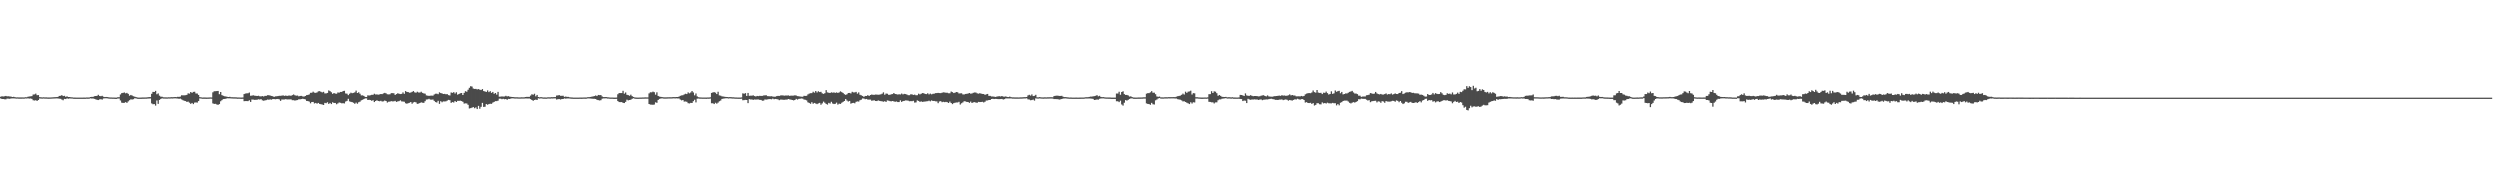 <svg xmlns="http://www.w3.org/2000/svg" width="1920" height="150"><path d="M0 74.287h1v1.270H0zM1 73.935h1v2.093H1zM2 74.079h1v1.932H2zM3 73.911h1v2.307H3zM4 73.661h1v2.602H4zM5 73.996h1v1.741H5zM6 73.935h1v1.817H6zM7 74.095h1v1.763H7zM8 74.168h1v1.442H8zM9 74.520h1v1.049H9zM10 74.345h1v1.228H10zM11 74.606h1v1.000H11zM12 74.781h1v1.000H12zM13 74.735h1v1.000H13zM14 74.815h1v1.000H14zM15 74.824h1v1.000H15zM16 74.817h1v1.000H16zM17 74.797h1v1.000H17zM18 74.829h1v1.000H18zM19 74.641h1v1.000H19zM20 74.688h1v1.000H20zM21 74.304h1v1.218H21zM22 74.068h1v1.677H22zM23 73.996h1v1.649H23zM24 73.818h1v2.095H24zM25 72.594h1v4.418H25zM26 72.498h1v4.719H26zM27 71.908h1v5.055H27zM28 73.117h1v4.378H28zM29 73.015h1v3.773H29zM30 74.598h1v1.000H30zM31 74.712h1v1.000H31zM32 74.793h1v1.000H32zM33 74.679h1v1.000H33zM34 74.793h1v1.000H34zM35 74.765h1v1.000H35zM36 74.839h1v1.000H36zM37 74.856h1v1.000H37zM38 74.843h1v1.000H38zM39 74.781h1v1.000H39zM40 74.728h1v1.000H40zM41 74.652h1v1.000H41zM42 74.600h1v1.000H42zM43 74.562h1v1.000H43zM44 74.452h1v1.173H44zM45 73.653h1v2.128H45zM46 73.586h1v2.281H46zM47 73.058h1v3.401H47zM48 73.781h1v3.223H48zM49 73.559h1v2.354H49zM50 74.367h1v1.696H50zM51 73.988h1v1.591H51zM52 74.495h1v1.307H52zM53 74.506h1v1.098H53zM54 74.700h1v1.000H54zM55 74.747h1v1.000H55zM56 74.887h1v1.000H56zM57 74.915h1v1.000H57zM58 74.952h1v1.000H58zM59 74.954h1v1.000H59zM60 74.953h1v1.000H60zM61 74.939h1v1.000H61zM62 74.933h1v1.000H62zM63 74.936h1v1.000H63zM64 74.925h1v1.000H64zM65 74.944h1v1.000H65zM66 74.836h1v1.000H66zM67 74.869h1v1.000H67zM68 74.832h1v1.000H68zM69 74.491h1v1.022H69zM70 74.398h1v1.286H70zM71 74.398h1v1.200H71zM72 73.865h1v2.079H72zM73 73.721h1v2.582H73zM74 73.627h1v3.014H74zM75 72.784h1v4.070H75zM76 73.659h1v2.700H76zM77 73.894h1v2.277H77zM78 73.584h1v2.905H78zM79 74.275h1v1.368H79zM80 74.525h1v1.000H80zM81 74.462h1v1.000H81zM82 74.528h1v1.024H82zM83 74.707h1v1.000H83zM84 74.832h1v1.000H84zM85 74.830h1v1.000H85zM86 74.882h1v1.000H86zM87 74.882h1v1.000H87zM88 74.960h1v1.000H88zM89 74.981h1v1.000H89zM90 74.657h1v1.000H90zM91 74.665h1v1.000H91zM92 72.535h1v4.627H92zM93 71.550h1v7.291H93zM94 71.331h1v7.724H94zM95 71.028h1v7.899H95zM96 71.678h1v6.775H96zM97 71.315h1v7.698H97zM98 72.098h1v5.752H98zM99 73.506h1v3.422H99zM100 72.922h1v3.378H100zM101 73.363h1v3.105H101zM102 73.947h1v2.245H102zM103 74.254h1v1.218H103zM104 74.572h1v1.000H104zM105 74.877h1v1.000H105zM106 74.950h1v1.000H106zM107 74.944h1v1.000H107zM108 74.921h1v1.000H108zM109 74.874h1v1.000H109zM110 74.868h1v1.000H110zM111 74.842h1v1.000H111zM112 74.809h1v1.000H112zM113 74.708h1v1.000H113zM114 74.564h1v1.103H114zM115 74.541h1v1.102H115zM116 72.042h1v7.345H116zM117 70.559h1v9.502H117zM118 70.647h1v9.275H118zM119 69.775h1v11.323H119zM120 72.421h1v4.761H120zM121 71.722h1v8.036H121zM122 73.470h1v3.301H122zM123 74.239h1v1.738H123zM124 74.302h1v1.234H124zM125 74.712h1v1.000H125zM126 74.742h1v1.000H126zM127 74.774h1v1.000H127zM128 74.798h1v1.000H128zM129 74.690h1v1.000H129zM130 74.738h1v1.000H130zM131 74.616h1v1.000H131zM132 74.666h1v1.000H132zM133 74.595h1v1.000H133zM134 74.521h1v1.000H134zM135 74.597h1v1.000H135zM136 74.367h1v1.312H136zM137 74.389h1v1.511H137zM138 74.209h1v1.539H138zM139 73.149h1v3.207H139zM140 73.240h1v3.709H140zM141 73.200h1v4.238H141zM142 73.131h1v4.472H142zM143 72.856h1v5.430H143zM144 71.665h1v6.369H144zM145 71.927h1v6.908H145zM146 70.649h1v9.135H146zM147 71.300h1v7.776H147zM148 70.530h1v9.463H148zM149 70.474h1v8.310H149zM150 71.799h1v6.835H150zM151 71.822h1v6.976H151zM152 72.887h1v4.738H152zM153 74.592h1v1.000H153zM154 74.747h1v1.000H154zM155 74.879h1v1.000H155zM156 74.855h1v1.000H156zM157 74.861h1v1.000H157zM158 74.917h1v1.000H158zM159 74.890h1v1.000H159zM160 74.868h1v1.000H160zM161 74.793h1v1.000H161zM162 74.840h1v1.000H162zM163 70.916h1v8.506H163zM164 70.068h1v9.756H164zM165 70.039h1v9.677H165zM166 69.937h1v10.278H166zM167 69.835h1v10.690H167zM168 72.367h1v7.543H168zM169 70.651h1v7.108H169zM170 73.050h1v3.852H170zM171 73.594h1v2.495H171zM172 73.923h1v2.076H172zM173 74.107h1v1.701H173zM174 74.340h1v1.145H174zM175 74.509h1v1.000H175zM176 74.320h1v1.180H176zM177 74.626h1v1.000H177zM178 74.669h1v1.000H178zM179 74.716h1v1.000H179zM180 74.706h1v1.000H180zM181 74.770h1v1.000H181zM182 74.865h1v1.000H182zM183 74.842h1v1.000H183zM184 74.900h1v1.000H184zM185 74.920h1v1.000H185zM186 74.868h1v1.000H186zM187 72.228h1v5.491H187zM188 71.813h1v5.818H188zM189 71.660h1v5.984H189zM190 71.648h1v6.006H190zM191 71.092h1v5.927H191zM192 73.515h1v4.754H192zM193 73.430h1v2.994H193zM194 73.165h1v3.337H194zM195 73.449h1v3.269H195zM196 73.587h1v3.051H196zM197 73.725h1v2.883H197zM198 73.542h1v2.673H198zM199 73.957h1v2.466H199zM200 74.059h1v2.083H200zM201 73.769h1v3.309H201zM202 74.083h1v3.265H202zM203 73.610h1v3.499H203zM204 73.637h1v3.286H204zM205 73.126h1v3.307H205zM206 73.093h1v3.483H206zM207 73.372h1v2.950H207zM208 73.693h1v2.852H208zM209 73.866h1v2.193H209zM210 74.459h1v1.638H210zM211 73.987h1v2.230H211zM212 73.918h1v2.160H212zM213 73.762h1v2.203H213zM214 73.584h1v2.749H214zM215 73.600h1v3.854H215zM216 73.411h1v2.989H216zM217 73.246h1v3.188H217zM218 73.636h1v2.758H218zM219 73.391h1v2.758H219zM220 73.700h1v2.712H220zM221 73.399h1v2.941H221zM222 73.374h1v2.943H222zM223 73.574h1v2.705H223zM224 73.062h1v3.871H224zM225 72.564h1v4.382H225zM226 73.181h1v4.079H226zM227 73.493h1v3.519H227zM228 73.388h1v3.439H228zM229 73.983h1v2.264H229zM230 73.662h1v2.642H230zM231 73.622h1v2.448H231zM232 74.037h1v1.778H232zM233 74.185h1v1.873H233zM234 73.752h1v2.594H234zM235 73.084h1v4.411H235zM236 72.903h1v4.719H236zM237 72.503h1v5.511H237zM238 71.247h1v8.135H238zM239 71.236h1v7.092H239zM240 70.422h1v7.844H240zM241 71.163h1v8.276H241zM242 71.323h1v7.714H242zM243 70.966h1v8.673H243zM244 70.137h1v8.902H244zM245 70.003h1v9.829H245zM246 70.504h1v9.537H246zM247 70.947h1v9.332H247zM248 70.515h1v10.146H248zM249 71.731h1v7.249H249zM250 71.711h1v7.539H250zM251 71.385h1v7.163H251zM252 69.408h1v10.405H252zM253 69.974h1v9.056H253zM254 70.874h1v9.052H254zM255 72.069h1v6.485H255zM256 71.409h1v7.686H256zM257 71.898h1v7.151H257zM258 71.994h1v8.073H258zM259 71.031h1v8.368H259zM260 71.160h1v7.515H260zM261 70.605h1v8.357H261zM262 70.591h1v8.785H262zM263 69.950h1v9.306H263zM264 69.744h1v9.715H264zM265 71.804h1v6.194H265zM266 71.961h1v5.510H266zM267 73.075h1v2.794H267zM268 72.002h1v5.884H268zM269 71.181h1v7.035H269zM270 71.561h1v6.860H270zM271 71.319h1v7.642H271zM272 70.921h1v8.795H272zM273 69.604h1v9.195H273zM274 71.429h1v8.257H274zM275 70.840h1v7.690H275zM276 71.978h1v6.099H276zM277 73.243h1v3.829H277zM278 73.216h1v3.426H278zM279 73.671h1v2.417H279zM280 74.462h1v1.095H280zM281 74.492h1v1.055H281zM282 73.240h1v3.570H282zM283 73.389h1v3.251H283zM284 73.140h1v3.710H284zM285 72.784h1v4.616H285zM286 72.818h1v4.137H286zM287 72.012h1v6.369H287zM288 72.530h1v5.030H288zM289 72.496h1v4.501H289zM290 72.680h1v4.907H290zM291 72.473h1v5.312H291zM292 72.181h1v5.238H292zM293 72.311h1v5.660H293zM294 71.707h1v6.093H294zM295 71.323h1v5.907H295zM296 71.666h1v5.921H296zM297 72.409h1v6.350H297zM298 72.495h1v5.619H298zM299 72.405h1v5.648H299zM300 71.540h1v6.144H300zM301 71.522h1v6.331H301zM302 71.622h1v6.212H302zM303 72.923h1v4.550H303zM304 72.258h1v6.002H304zM305 71.646h1v6.205H305zM306 71.967h1v5.723H306zM307 72.230h1v4.843H307zM308 72.107h1v5.745H308zM309 70.966h1v7.032H309zM310 72.016h1v6.127H310zM311 69.915h1v9.399H311zM312 70.590h1v9.085H312zM313 70.690h1v8.591H313zM314 71.238h1v7.724H314zM315 71.074h1v7.277H315zM316 70.533h1v9.122H316zM317 69.921h1v8.756H317zM318 70.902h1v7.395H318zM319 71.221h1v7.421H319zM320 70.471h1v9.310H320zM321 71.013h1v8.536H321zM322 71.046h1v8.040H322zM323 70.447h1v8.138H323zM324 71.299h1v7.577H324zM325 71.708h1v7.310H325zM326 71.948h1v5.766H326zM327 73.245h1v3.198H327zM328 73.490h1v2.866H328zM329 73.648h1v2.218H329zM330 73.477h1v3.018H330zM331 73.447h1v3.103H331zM332 73.460h1v2.972H332zM333 72.571h1v4.890H333zM334 71.994h1v6.382H334zM335 71.914h1v6.843H335zM336 72.326h1v5.097H336zM337 70.894h1v8.875H337zM338 71.491h1v6.222H338zM339 71.751h1v6.807H339zM340 72.185h1v5.694H340zM341 72.104h1v5.808H341zM342 72.421h1v5.405H342zM343 72.286h1v4.968H343zM344 73.077h1v3.640H344zM345 73.326h1v3.634H345zM346 70.998h1v8.013H346zM347 71.343h1v7.020H347zM348 70.768h1v7.966H348zM349 71.843h1v5.750H349zM350 70.853h1v7.494H350zM351 72.726h1v4.676H351zM352 72.173h1v5.284H352zM353 71.614h1v5.682H353zM354 71.442h1v6.202H354zM355 72.948h1v5.251H355zM356 71.333h1v8.242H356zM357 70.032h1v9.350H357zM358 70.447h1v9.017H358zM359 68.930h1v11.536H359zM360 67.421h1v15.880H360zM361 66.209h1v16.815H361zM362 66.455h1v16.228H362zM363 68.010h1v14.237H363zM364 68.288h1v14.843H364zM365 68.246h1v14.247H365zM366 68.673h1v15.074H366zM367 68.425h1v12.885H367zM368 68.883h1v14.627H368zM369 69.182h1v12.859H369zM370 68.410h1v10.572H370zM371 69.925h1v12.189H371zM372 70.230h1v11.721H372zM373 70.580h1v9.324H373zM374 69.404h1v11.031H374zM375 70.734h1v9.188H375zM376 69.972h1v9.687H376zM377 71.326h1v8.435H377zM378 70.620h1v8.169H378zM379 72.024h1v6.268H379zM380 71.426h1v6.237H380zM381 72.663h1v5.015H381zM382 70.562h1v6.755H382zM383 74.226h1v1.550H383zM384 74.183h1v1.597H384zM385 74.052h1v2.157H385zM386 74.123h1v1.760H386zM387 74.100h1v2.125H387zM388 73.593h1v2.458H388zM389 74.040h1v2.612H389zM390 73.812h1v2.121H390zM391 74.241h1v1.807H391zM392 74.397h1v1.245H392zM393 74.493h1v1.037H393zM394 74.549h1v1.000H394zM395 74.725h1v1.000H395zM396 74.698h1v1.000H396zM397 74.710h1v1.000H397zM398 74.801h1v1.000H398zM399 74.796h1v1.000H399zM400 74.702h1v1.000H400zM401 74.728h1v1.000H401zM402 74.743h1v1.000H402zM403 74.513h1v1.095H403zM404 74.407h1v1.224H404zM405 74.400h1v1.274H405zM406 74.370h1v1.229H406zM407 73.415h1v2.726H407zM408 72.400h1v4.382H408zM409 72.737h1v4.688H409zM410 71.984h1v4.801H410zM411 73.959h1v2.554H411zM412 72.892h1v3.904H412zM413 74.511h1v1.019H413zM414 74.731h1v1.000H414zM415 74.522h1v1.000H415zM416 74.747h1v1.000H416zM417 74.834h1v1.000H417zM418 74.822h1v1.000H418zM419 74.885h1v1.000H419zM420 74.751h1v1.000H420zM421 74.699h1v1.000H421zM422 74.762h1v1.000H422zM423 74.608h1v1.000H423zM424 74.652h1v1.000H424zM425 74.571h1v1.000H425zM426 74.559h1v1.000H426zM427 73.351h1v3.067H427zM428 73.265h1v2.917H428zM429 73.017h1v3.073H429zM430 73.563h1v2.862H430zM431 73.571h1v2.504H431zM432 73.541h1v2.477H432zM433 74.396h1v1.167H433zM434 74.154h1v1.609H434zM435 74.411h1v1.208H435zM436 74.417h1v1.185H436zM437 74.677h1v1.000H437zM438 74.822h1v1.000H438zM439 74.875h1v1.000H439zM440 74.946h1v1.000H440zM441 74.944h1v1.000H441zM442 74.949h1v1.000H442zM443 74.939h1v1.000H443zM444 74.942h1v1.000H444zM445 74.896h1v1.000H445zM446 74.919h1v1.000H446zM447 74.900h1v1.000H447zM448 74.848h1v1.000H448zM449 74.874h1v1.000H449zM450 74.843h1v1.000H450zM451 74.595h1v1.000H451zM452 74.610h1v1.000H452zM453 74.432h1v1.216H453zM454 74.238h1v1.514H454zM455 74.053h1v1.820H455zM456 73.797h1v2.067H456zM457 73.326h1v2.705H457zM458 73.790h1v2.932H458zM459 72.930h1v3.986H459zM460 73.046h1v4.098H460zM461 73.034h1v3.912H461zM462 74.087h1v1.684H462zM463 74.529h1v1.029H463zM464 74.572h1v1.000H464zM465 74.488h1v1.000H465zM466 74.721h1v1.000H466zM467 74.733h1v1.000H467zM468 74.879h1v1.000H468zM469 74.900h1v1.000H469zM470 74.895h1v1.000H470zM471 74.964h1v1.000H471zM472 74.958h1v1.000H472zM473 74.928h1v1.000H473zM474 72.413h1v5.189H474zM475 71.493h1v6.916H475zM476 71.471h1v6.943H476zM477 71.455h1v6.923H477zM478 69.754h1v9.253H478zM479 71.938h1v7.208H479zM480 71.019h1v7.216H480zM481 72.813h1v3.738H481zM482 73.085h1v4.016H482zM483 73.593h1v3.196H483zM484 72.714h1v3.870H484zM485 73.848h1v2.030H485zM486 74.462h1v1.000H486zM487 74.785h1v1.000H487zM488 74.905h1v1.000H488zM489 74.943h1v1.000H489zM490 74.941h1v1.000H490zM491 74.885h1v1.000H491zM492 74.883h1v1.000H492zM493 74.850h1v1.000H493zM494 74.841h1v1.000H494zM495 74.773h1v1.000H495zM496 74.793h1v1.000H496zM497 74.800h1v1.000H497zM498 71.710h1v8.140H498zM499 70.838h1v9.498H499zM500 70.889h1v9.497H500zM501 70.346h1v10.139H501zM502 70.816h1v9.460H502zM503 72.686h1v5.930H503zM504 70.895h1v8.039H504zM505 73.657h1v3.102H505zM506 74.197h1v1.722H506zM507 74.383h1v1.267H507zM508 74.542h1v1.000H508zM509 74.712h1v1.000H509zM510 74.775h1v1.000H510zM511 74.771h1v1.000H511zM512 74.722h1v1.000H512zM513 74.695h1v1.000H513zM514 74.656h1v1.000H514zM515 74.694h1v1.000H515zM516 74.599h1v1.000H516zM517 74.542h1v1.000H517zM518 74.598h1v1.000H518zM519 74.484h1v1.023H519zM520 74.485h1v1.152H520zM521 74.184h1v1.428H521zM522 73.558h1v2.930H522zM523 73.277h1v3.823H523zM524 73.128h1v3.674H524zM525 72.487h1v5.528H525zM526 71.972h1v5.973H526zM527 72.231h1v5.968H527zM528 70.942h1v8.304H528zM529 71.694h1v7.749H529zM530 71.000h1v8.013H530zM531 69.913h1v9.197H531zM532 70.999h1v6.741H532zM533 73.226h1v3.346H533zM534 71.782h1v6.862H534zM535 74.022h1v1.752H535zM536 74.663h1v1.000H536zM537 74.807h1v1.000H537zM538 74.832h1v1.000H538zM539 74.889h1v1.000H539zM540 74.896h1v1.000H540zM541 74.897h1v1.000H541zM542 74.917h1v1.000H542zM543 74.829h1v1.000H543zM544 74.867h1v1.000H544zM545 74.715h1v1.000H545zM546 71.359h1v7.945H546zM547 70.947h1v8.381H547zM548 70.768h1v9.172H548zM549 71.157h1v7.727H549zM550 72.226h1v7.392H550zM551 70.443h1v8.364H551zM552 73.278h1v4.505H552zM553 73.483h1v3.743H553zM554 73.965h1v2.006H554zM555 74.130h1v1.621H555zM556 74.278h1v1.362H556zM557 74.468h1v1.000H557zM558 74.487h1v1.000H558zM559 74.652h1v1.000H559zM560 74.538h1v1.000H560zM561 74.613h1v1.000H561zM562 74.703h1v1.000H562zM563 74.710h1v1.000H563zM564 74.832h1v1.000H564zM565 74.854h1v1.000H565zM566 74.903h1v1.000H566zM567 74.905h1v1.000H567zM568 74.911h1v1.000H568zM569 74.807h1v1.000H569zM570 71.690h1v5.291H570zM571 71.981h1v4.940H571zM572 71.507h1v5.194H572zM573 73.681h1v3.107H573zM574 71.361h1v7.834H574zM575 73.562h1v2.580H575zM576 73.470h1v2.941H576zM577 73.476h1v2.931H577zM578 73.232h1v3.470H578zM579 73.787h1v2.586H579zM580 74.068h1v2.427H580zM581 73.666h1v2.740H581zM582 73.812h1v2.597H582zM583 73.581h1v3.127H583zM584 73.699h1v3.067H584zM585 73.620h1v3.748H585zM586 73.322h1v3.950H586zM587 73.190h1v3.216H587zM588 73.144h1v3.332H588zM589 73.840h1v2.477H589zM590 73.863h1v2.263H590zM591 73.964h1v2.119H591zM592 73.858h1v2.405H592zM593 74.138h1v1.596H593zM594 74.277h1v1.941H594zM595 74.255h1v1.747H595zM596 73.821h1v2.304H596zM597 73.624h1v2.735H597zM598 73.662h1v3.271H598zM599 73.341h1v3.162H599zM600 73.209h1v3.263H600zM601 73.309h1v3.330H601zM602 73.480h1v3.166H602zM603 73.339h1v3.131H603zM604 73.355h1v3.148H604zM605 73.251h1v2.797H605zM606 73.614h1v2.719H606zM607 73.440h1v3.098H607zM608 73.495h1v3.303H608zM609 73.434h1v3.684H609zM610 73.188h1v3.621H610zM611 73.396h1v2.533H611zM612 73.854h1v2.659H612zM613 73.944h1v1.969H613zM614 74.136h1v1.713H614zM615 74.263h1v1.371H615zM616 74.297h1v1.489H616zM617 73.600h1v2.822H617zM618 73.687h1v2.943H618zM619 73.579h1v3.506H619zM620 72.480h1v6.110H620zM621 71.861h1v7.201H621zM622 71.601h1v8.104H622zM623 71.536h1v6.935H623zM624 70.448h1v9.207H624zM625 71.179h1v7.867H625zM626 69.889h1v9.609H626zM627 70.998h1v8.975H627zM628 70.115h1v9.310H628zM629 70.708h1v8.278H629zM630 70.479h1v9.963H630zM631 71.698h1v7.721H631zM632 72.105h1v5.915H632zM633 71.601h1v7.312H633zM634 69.243h1v10.600H634zM635 70.968h1v9.390H635zM636 71.244h1v7.772H636zM637 71.446h1v8.045H637zM638 70.919h1v7.247H638zM639 71.178h1v8.311H639zM640 70.955h1v8.978H640zM641 71.311h1v8.409H641zM642 70.962h1v7.840H642zM643 71.386h1v8.966H643zM644 70.970h1v8.626H644zM645 70.152h1v9.648H645zM646 70.753h1v8.127H646zM647 71.372h1v6.867H647zM648 72.359h1v5.204H648zM649 72.853h1v3.245H649zM650 72.393h1v4.823H650zM651 71.430h1v6.546H651zM652 71.377h1v6.133H652zM653 71.764h1v7.842H653zM654 70.528h1v8.619H654zM655 70.954h1v8.064H655zM656 70.970h1v8.398H656zM657 70.578h1v7.608H657zM658 71.950h1v5.950H658zM659 70.977h1v7.059H659zM660 72.798h1v4.169H660zM661 73.240h1v3.310H661zM662 73.675h1v1.933H662zM663 74.403h1v1.250H663zM664 73.666h1v2.508H664zM665 73.728h1v2.248H665zM666 73.058h1v3.433H666zM667 73.710h1v2.799H667zM668 72.954h1v3.553H668zM669 72.581h1v4.758H669zM670 72.796h1v4.378H670zM671 72.798h1v4.268H671zM672 72.603h1v4.956H672zM673 72.663h1v4.943H673zM674 72.781h1v4.340H674zM675 72.662h1v4.805H675zM676 72.456h1v5.218H676zM677 71.956h1v5.843H677zM678 70.921h1v7.210H678zM679 72.750h1v4.982H679zM680 71.849h1v6.448H680zM681 72.010h1v5.112H681zM682 72.827h1v4.508H682zM683 72.783h1v4.864H683zM684 72.409h1v5.440H684zM685 72.224h1v5.326H685zM686 71.408h1v6.468H686zM687 72.178h1v5.982H687zM688 72.325h1v5.589H688zM689 72.590h1v5.820H689zM690 72.373h1v6.026H690zM691 72.540h1v4.512H691zM692 71.849h1v6.421H692zM693 72.491h1v5.143H693zM694 72.080h1v5.395H694zM695 72.252h1v4.846H695zM696 72.575h1v4.573H696zM697 73.127h1v4.183H697zM698 73.092h1v4.658H698zM699 72.388h1v5.262H699zM700 72.498h1v5.212H700zM701 72.929h1v4.492H701zM702 72.673h1v6.150H702zM703 73.144h1v5.497H703zM704 73.096h1v4.024H704zM705 71.936h1v5.572H705zM706 72.496h1v5.731H706zM707 71.984h1v5.868H707zM708 71.480h1v6.779H708zM709 71.607h1v6.484H709zM710 72.143h1v5.809H710zM711 72.315h1v5.526H711zM712 71.622h1v6.123H712zM713 72.474h1v4.814H713zM714 71.904h1v5.909H714zM715 72.454h1v4.663H715zM716 72.045h1v5.539H716zM717 71.929h1v5.602H717zM718 71.523h1v6.289H718zM719 71.496h1v6.388H719zM720 71.299h1v7.977H720zM721 71.462h1v6.488H721zM722 71.512h1v6.168H722zM723 71.223h1v7.243H723zM724 70.917h1v7.278H724zM725 70.997h1v7.466H725zM726 71.241h1v6.971H726zM727 71.217h1v7.289H727zM728 71.633h1v7.450H728zM729 71.640h1v6.373H729zM730 70.278h1v8.821H730zM731 70.756h1v9.219H731zM732 71.454h1v7.746H732zM733 71.174h1v7.728H733zM734 70.672h1v8.016H734zM735 70.882h1v7.802H735zM736 71.806h1v6.362H736zM737 71.691h1v8.583H737zM738 71.640h1v7.645H738zM739 72.515h1v6.145H739zM740 72.564h1v5.158H740zM741 72.136h1v5.736H741zM742 72.033h1v6.262H742zM743 71.834h1v6.511H743zM744 71.406h1v7.605H744zM745 71.943h1v6.093H745zM746 71.771h1v7.327H746zM747 71.260h1v7.313H747zM748 71.017h1v7.417H748zM749 71.046h1v7.744H749zM750 71.668h1v7.297H750zM751 71.944h1v6.302H751zM752 71.597h1v6.796H752zM753 71.869h1v6.481H753zM754 72.124h1v6.061H754zM755 72.187h1v6.520H755zM756 72.852h1v5.290H756zM757 72.373h1v4.848H757zM758 72.136h1v5.033H758zM759 73.602h1v3.210H759zM760 73.627h1v3.159H760zM761 74.073h1v1.970H761zM762 74.093h1v1.806H762zM763 74.260h1v1.837H763zM764 74.447h1v1.479H764zM765 74.172h1v1.805H765zM766 73.972h1v2.176H766zM767 73.878h1v2.252H767zM768 74.096h1v1.964H768zM769 73.718h1v2.253H769zM770 74.173h1v2.287H770zM771 74.218h1v1.923H771zM772 74.049h1v1.543H772zM773 74.433h1v1.201H773zM774 74.524h1v1.116H774zM775 74.204h1v1.404H775zM776 74.580h1v1.000H776zM777 74.755h1v1.000H777zM778 74.760h1v1.000H778zM779 74.811h1v1.000H779zM780 74.818h1v1.000H780zM781 74.823h1v1.000H781zM782 74.838h1v1.000H782zM783 74.768h1v1.000H783zM784 74.769h1v1.000H784zM785 74.725h1v1.000H785zM786 74.615h1v1.000H786zM787 74.611h1v1.000H787zM788 74.483h1v1.000H788zM789 73.280h1v3.003H789zM790 72.809h1v3.624H790zM791 73.417h1v3.606H791zM792 72.491h1v4.337H792zM793 73.776h1v2.737H793zM794 73.590h1v3.685H794zM795 72.792h1v2.751H795zM796 74.736h1v1.000H796zM797 74.749h1v1.000H797zM798 74.549h1v1.000H798zM799 74.745h1v1.000H799zM800 74.797h1v1.000H800zM801 74.819h1v1.000H801zM802 74.719h1v1.000H802zM803 74.787h1v1.000H803zM804 74.717h1v1.000H804zM805 74.708h1v1.000H805zM806 74.648h1v1.000H806zM807 74.673h1v1.000H807zM808 74.705h1v1.000H808zM809 73.784h1v2.322H809zM810 73.561h1v2.500H810zM811 73.455h1v2.692H811zM812 73.459h1v2.716H812zM813 73.665h1v2.824H813zM814 73.689h1v2.618H814zM815 73.570h1v2.470H815zM816 74.288h1v1.399H816zM817 74.547h1v1.062H817zM818 74.529h1v1.032H818zM819 74.709h1v1.000H819zM820 74.803h1v1.000H820zM821 74.883h1v1.000H821zM822 74.875h1v1.000H822zM823 74.936h1v1.000H823zM824 74.948h1v1.000H824zM825 74.947h1v1.000H825zM826 74.930h1v1.000H826zM827 74.947h1v1.000H827zM828 74.946h1v1.000H828zM829 74.926h1v1.000H829zM830 74.898h1v1.000H830zM831 74.889h1v1.000H831zM832 74.880h1v1.000H832zM833 74.685h1v1.000H833zM834 74.670h1v1.000H834zM835 74.650h1v1.000H835zM836 74.429h1v1.168H836zM837 74.171h1v1.504H837zM838 74.181h1v1.591H838zM839 73.998h1v1.955H839zM840 73.832h1v2.976H840zM841 73.564h1v3.061H841zM842 73.072h1v3.329H842zM843 73.962h1v2.566H843zM844 73.571h1v2.327H844zM845 74.443h1v1.176H845zM846 74.575h1v1.000H846zM847 74.549h1v1.000H847zM848 74.744h1v1.000H848zM849 74.851h1v1.000H849zM850 74.828h1v1.000H850zM851 74.860h1v1.000H851zM852 74.864h1v1.000H852zM853 74.961h1v1.000H853zM854 74.978h1v1.000H854zM855 74.975h1v1.000H855zM856 74.973h1v1.000H856zM857 71.817h1v5.940H857zM858 71.816h1v5.942H858zM859 70.459h1v7.982H859zM860 72.768h1v4.561H860zM861 70.658h1v9.553H861zM862 70.110h1v10.985H862zM863 72.297h1v6.619H863zM864 72.895h1v3.970H864zM865 72.898h1v4.375H865zM866 73.301h1v3.351H866zM867 74.125h1v1.859H867zM868 74.001h1v1.559H868zM869 74.572h1v1.000H869zM870 74.877h1v1.000H870zM871 74.909h1v1.000H871zM872 74.942h1v1.000H872zM873 74.883h1v1.000H873zM874 74.860h1v1.000H874zM875 74.873h1v1.000H875zM876 74.848h1v1.000H876zM877 74.807h1v1.000H877zM878 74.713h1v1.000H878zM879 74.724h1v1.000H879zM880 71.932h1v7.471H880zM881 71.541h1v8.262H881zM882 71.536h1v8.412H882zM883 70.897h1v9.568H883zM884 70.005h1v9.019H884zM885 71.221h1v8.844H885zM886 71.156h1v9.109H886zM887 72.358h1v4.689H887zM888 74.100h1v2.315H888zM889 74.328h1v1.276H889zM890 74.161h1v1.150H890zM891 74.736h1v1.000H891zM892 74.753h1v1.000H892zM893 74.795h1v1.000H893zM894 74.693h1v1.000H894zM895 74.657h1v1.000H895zM896 74.695h1v1.000H896zM897 74.586h1v1.000H897zM898 74.619h1v1.000H898zM899 74.587h1v1.000H899zM900 74.592h1v1.000H900zM901 74.564h1v1.000H901zM902 74.592h1v1.056H902zM903 74.230h1v1.448H903zM904 73.872h1v2.316H904zM905 73.688h1v2.703H905zM906 73.441h1v3.152H906zM907 72.801h1v4.294H907zM908 71.865h1v6.025H908zM909 72.604h1v5.156H909zM910 70.417h1v7.905H910zM911 71.347h1v7.569H911zM912 70.415h1v8.923H912zM913 70.215h1v9.691H913zM914 69.622h1v8.929H914zM915 72.606h1v6.902H915zM916 71.517h1v7.003H916zM917 71.686h1v7.014H917zM918 74.651h1v1.000H918zM919 74.670h1v1.000H919zM920 74.787h1v1.000H920zM921 74.852h1v1.000H921zM922 74.915h1v1.000H922zM923 74.910h1v1.000H923zM924 74.885h1v1.000H924zM925 74.843h1v1.000H925zM926 74.889h1v1.000H926zM927 74.768h1v1.000H927zM928 72.358h1v5.844H928zM929 72.293h1v5.977H929zM930 70.054h1v8.514H930zM931 71.446h1v7.131H931zM932 70.132h1v9.349H932zM933 70.408h1v8.252H933zM934 71.567h1v7.011H934zM935 73.593h1v3.422H935zM936 72.964h1v3.388H936zM937 73.618h1v2.714H937zM938 74.361h1v1.474H938zM939 74.431h1v1.243H939zM940 74.492h1v1.099H940zM941 74.391h1v1.000H941zM942 74.741h1v1.000H942zM943 74.650h1v1.000H943zM944 74.664h1v1.000H944zM945 74.809h1v1.000H945zM946 74.673h1v1.000H946zM947 74.868h1v1.000H947zM948 74.866h1v1.000H948zM949 74.896h1v1.000H949zM950 74.899h1v1.000H950zM951 74.825h1v1.000H951zM952 72.840h1v3.127H952zM953 72.941h1v3.142H953zM954 73.272h1v4.360H954zM955 73.747h1v3.450H955zM956 71.735h1v5.623H956zM957 73.241h1v5.902H957zM958 73.585h1v2.313H958zM959 73.563h1v2.847H959zM960 73.135h1v3.495H960zM961 73.566h1v2.801H961zM962 73.896h1v2.546H962zM963 73.711h1v2.562H963zM964 73.705h1v2.738H964zM965 73.845h1v2.564H965zM966 74.020h1v2.720H966zM967 73.940h1v2.554H967zM968 73.527h1v2.800H968zM969 73.255h1v3.675H969zM970 73.138h1v3.466H970zM971 73.709h1v2.776H971zM972 74.041h1v2.321H972zM973 73.291h1v3.117H973zM974 74.012h1v2.117H974zM975 74.189h1v1.718H975zM976 74.232h1v1.575H976zM977 74.238h1v1.883H977zM978 73.893h1v2.384H978zM979 73.835h1v2.873H979zM980 73.708h1v3.003H980zM981 73.591h1v3.229H981zM982 73.418h1v3.058H982zM983 73.620h1v2.879H983zM984 73.103h1v3.221H984zM985 73.430h1v3.484H985zM986 73.318h1v3.265H986zM987 73.596h1v2.759H987zM988 73.451h1v3.177H988zM989 73.168h1v4.139H989zM990 72.477h1v4.326H990zM991 73.290h1v3.789H991zM992 72.966h1v4.252H992zM993 73.305h1v3.444H993zM994 73.380h1v2.851H994zM995 73.977h1v2.490H995zM996 74.002h1v1.850H996zM997 73.912h1v2.320H997zM998 74.043h1v2.517H998zM999 73.661h1v2.468H999zM1000 73.959h1v2.130H1000zM1001 73.669h1v3.148H1001zM1002 72.468h1v6.285H1002zM1003 71.900h1v6.543H1003zM1004 71.578h1v7.519H1004zM1005 71.492h1v7.641H1005zM1006 71.555h1v7.417H1006zM1007 71.027h1v8.773H1007zM1008 69.492h1v9.654H1008zM1009 70.746h1v10.324H1009zM1010 71.184h1v9.375H1010zM1011 69.133h1v10.140H1011zM1012 71.107h1v8.193H1012zM1013 71.353h1v8.727H1013zM1014 71.246h1v8.907H1014zM1015 72.262h1v6.375H1015zM1016 71.181h1v8.215H1016zM1017 71.321h1v7.768H1017zM1018 70.329h1v9.211H1018zM1019 71.505h1v7.360H1019zM1020 72.615h1v6.677H1020zM1021 72.215h1v7.143H1021zM1022 70.164h1v9.266H1022zM1023 72.082h1v6.904H1023zM1024 71.663h1v7.642H1024zM1025 69.467h1v9.782H1025zM1026 70.499h1v10.451H1026zM1027 70.006h1v9.912H1027zM1028 69.752h1v11.129H1028zM1029 71.649h1v7.266H1029zM1030 70.603h1v7.823H1030zM1031 72.477h1v5.079H1031zM1032 72.176h1v5.108H1032zM1033 71.713h1v5.532H1033zM1034 71.767h1v5.484H1034zM1035 71.169h1v6.782H1035zM1036 70.536h1v8.420H1036zM1037 70.259h1v9.178H1037zM1038 69.809h1v9.059H1038zM1039 71.013h1v7.415H1039zM1040 71.851h1v6.930H1040zM1041 71.817h1v6.493H1041zM1042 72.295h1v5.388H1042zM1043 73.458h1v2.730H1043zM1044 73.448h1v2.829H1044zM1045 74.381h1v1.348H1045zM1046 74.153h1v1.704H1046zM1047 74.095h1v1.839H1047zM1048 74.109h1v1.837H1048zM1049 73.180h1v3.411H1049zM1050 73.000h1v4.198H1050zM1051 72.730h1v4.153H1051zM1052 71.483h1v7.030H1052zM1053 71.743h1v6.064H1053zM1054 72.089h1v5.554H1054zM1055 71.879h1v5.593H1055zM1056 70.614h1v6.761H1056zM1057 71.746h1v6.897H1057zM1058 72.229h1v5.576H1058zM1059 72.485h1v5.525H1059zM1060 72.123h1v6.849H1060zM1061 72.576h1v5.086H1061zM1062 72.615h1v5.371H1062zM1063 72.256h1v6.673H1063zM1064 71.753h1v5.881H1064zM1065 72.599h1v5.403H1065zM1066 72.254h1v5.755H1066zM1067 72.364h1v5.723H1067zM1068 71.720h1v6.075H1068zM1069 72.650h1v4.752H1069zM1070 72.262h1v5.236H1070zM1071 71.711h1v6.400H1071zM1072 72.203h1v4.900H1072zM1073 72.232h1v5.236H1073zM1074 71.446h1v7.067H1074zM1075 71.224h1v6.326H1075zM1076 69.976h1v8.943H1076zM1077 72.228h1v7.684H1077zM1078 71.763h1v7.600H1078zM1079 71.171h1v6.963H1079zM1080 70.854h1v7.320H1080zM1081 70.956h1v8.027H1081zM1082 70.691h1v7.879H1082zM1083 70.841h1v7.396H1083zM1084 71.353h1v7.632H1084zM1085 71.293h1v7.804H1085zM1086 71.616h1v7.297H1086zM1087 71.670h1v6.808H1087zM1088 71.713h1v7.345H1088zM1089 71.883h1v6.557H1089zM1090 72.766h1v4.913H1090zM1091 72.632h1v6.005H1091zM1092 72.891h1v4.292H1092zM1093 73.504h1v3.304H1093zM1094 74.168h1v1.760H1094zM1095 74.134h1v1.649H1095zM1096 72.179h1v5.285H1096zM1097 72.972h1v3.849H1097zM1098 72.888h1v4.188H1098zM1099 72.545h1v4.379H1099zM1100 71.355h1v6.749H1100zM1101 72.486h1v5.173H1101zM1102 71.535h1v7.107H1102zM1103 72.056h1v5.946H1103zM1104 72.228h1v5.510H1104zM1105 72.144h1v6.251H1105zM1106 70.776h1v7.256H1106zM1107 71.693h1v5.811H1107zM1108 72.806h1v4.176H1108zM1109 73.049h1v3.906H1109zM1110 72.840h1v4.377H1110zM1111 71.651h1v5.307H1111zM1112 72.100h1v5.374H1112zM1113 71.896h1v5.716H1113zM1114 72.464h1v5.446H1114zM1115 71.014h1v8.307H1115zM1116 72.532h1v5.726H1116zM1117 72.527h1v4.963H1117zM1118 72.078h1v6.258H1118zM1119 71.136h1v6.970H1119zM1120 72.105h1v7.021H1120zM1121 70.491h1v7.829H1121zM1122 70.779h1v7.942H1122zM1123 69.692h1v11.084H1123zM1124 68.550h1v14.118H1124zM1125 68.683h1v13.268H1125zM1126 66.147h1v18.290H1126zM1127 67.458h1v17.341H1127zM1128 66.264h1v16.842H1128zM1129 66.885h1v14.330H1129zM1130 69.226h1v13.227H1130zM1131 65.919h1v15.828H1131zM1132 67.942h1v13.739H1132zM1133 67.389h1v14.622H1133zM1134 70.091h1v11.709H1134zM1135 69.801h1v11.792H1135zM1136 68.385h1v13.791H1136zM1137 69.680h1v12.137H1137zM1138 68.589h1v12.489H1138zM1139 69.111h1v11.394H1139zM1140 70.595h1v10.314H1140zM1141 71.027h1v9.862H1141zM1142 70.556h1v10.255H1142zM1143 71.732h1v7.064H1143zM1144 70.805h1v7.410H1144zM1145 71.723h1v6.071H1145zM1146 70.791h1v6.789H1146zM1147 71.307h1v5.816H1147zM1148 71.989h1v5.423H1148zM1149 74.346h1v1.725H1149zM1150 74.144h1v2.550H1150zM1151 74.001h1v2.195H1151zM1152 73.777h1v2.458H1152zM1153 73.829h1v2.253H1153zM1154 74.213h1v1.765H1154zM1155 73.964h1v1.911H1155zM1156 74.173h1v1.748H1156zM1157 74.130h1v1.745H1157zM1158 74.539h1v1.100H1158zM1159 74.456h1v1.189H1159zM1160 74.622h1v1.000H1160zM1161 74.698h1v1.000H1161zM1162 74.727h1v1.000H1162zM1163 74.744h1v1.000H1163zM1164 74.766h1v1.000H1164zM1165 74.718h1v1.000H1165zM1166 74.788h1v1.000H1166zM1167 74.749h1v1.000H1167zM1168 74.582h1v1.000H1168zM1169 74.720h1v1.000H1169zM1170 74.388h1v1.225H1170zM1171 73.611h1v2.400H1171zM1172 73.478h1v2.576H1172zM1173 73.451h1v2.676H1173zM1174 73.245h1v3.746H1174zM1175 73.248h1v3.900H1175zM1176 73.197h1v3.876H1176zM1177 72.571h1v4.783H1177zM1178 74.648h1v1.000H1178zM1179 74.698h1v1.000H1179zM1180 74.686h1v1.000H1180zM1181 74.740h1v1.000H1181zM1182 74.795h1v1.000H1182zM1183 74.828h1v1.000H1183zM1184 74.797h1v1.000H1184zM1185 74.812h1v1.000H1185zM1186 74.768h1v1.000H1186zM1187 74.698h1v1.000H1187zM1188 74.684h1v1.000H1188zM1189 74.623h1v1.000H1189zM1190 74.556h1v1.000H1190zM1191 74.050h1v1.959H1191zM1192 74.008h1v1.992H1192zM1193 73.937h1v2.250H1193zM1194 73.631h1v2.446H1194zM1195 73.584h1v2.813H1195zM1196 73.897h1v2.604H1196zM1197 73.539h1v2.974H1197zM1198 74.407h1v1.363H1198zM1199 74.388h1v1.307H1199zM1200 74.361h1v1.283H1200zM1201 74.691h1v1.000H1201zM1202 74.697h1v1.000H1202zM1203 74.745h1v1.000H1203zM1204 74.879h1v1.000H1204zM1205 74.917h1v1.000H1205zM1206 74.950h1v1.000H1206zM1207 74.927h1v1.000H1207zM1208 74.946h1v1.000H1208zM1209 74.919h1v1.000H1209zM1210 74.943h1v1.000H1210zM1211 74.926h1v1.000H1211zM1212 74.923h1v1.000H1212zM1213 74.914h1v1.000H1213zM1214 74.912h1v1.000H1214zM1215 74.848h1v1.000H1215zM1216 74.779h1v1.000H1216zM1217 74.807h1v1.000H1217zM1218 74.451h1v1.198H1218zM1219 74.362h1v1.357H1219zM1220 74.234h1v1.531H1220zM1221 73.974h1v1.932H1221zM1222 73.583h1v2.756H1222zM1223 73.307h1v2.900H1223zM1224 73.595h1v2.835H1224zM1225 73.475h1v3.291H1225zM1226 73.966h1v2.682H1226zM1227 73.292h1v2.802H1227zM1228 74.347h1v1.128H1228zM1229 74.506h1v1.000H1229zM1230 74.421h1v1.052H1230zM1231 74.682h1v1.000H1231zM1232 74.823h1v1.000H1232zM1233 74.834h1v1.000H1233zM1234 74.873h1v1.000H1234zM1235 74.896h1v1.000H1235zM1236 74.960h1v1.000H1236zM1237 74.958h1v1.000H1237zM1238 74.959h1v1.000H1238zM1239 73.227h1v3.743H1239zM1240 73.176h1v3.735H1240zM1241 71.736h1v7.109H1241zM1242 71.442h1v7.947H1242zM1243 69.885h1v11.107H1243zM1244 71.402h1v9.039H1244zM1245 71.440h1v8.108H1245zM1246 72.431h1v4.699H1246zM1247 72.707h1v4.522H1247zM1248 73.374h1v3.651H1248zM1249 73.566h1v2.574H1249zM1250 73.942h1v2.105H1250zM1251 73.911h1v1.730H1251zM1252 74.482h1v1.000H1252zM1253 74.870h1v1.000H1253zM1254 74.944h1v1.000H1254zM1255 74.953h1v1.000H1255zM1256 74.898h1v1.000H1256zM1257 74.876h1v1.000H1257zM1258 74.900h1v1.000H1258zM1259 74.796h1v1.000H1259zM1260 74.766h1v1.000H1260zM1261 74.771h1v1.000H1261zM1262 74.081h1v1.257H1262zM1263 72.251h1v6.702H1263zM1264 72.260h1v6.859H1264zM1265 71.043h1v8.282H1265zM1266 71.566h1v7.515H1266zM1267 70.285h1v11.969H1267zM1268 71.650h1v8.308H1268zM1269 71.407h1v7.586H1269zM1270 73.613h1v3.554H1270zM1271 73.821h1v2.227H1271zM1272 74.494h1v1.093H1272zM1273 74.618h1v1.000H1273zM1274 74.727h1v1.000H1274zM1275 74.745h1v1.000H1275zM1276 74.770h1v1.000H1276zM1277 74.679h1v1.000H1277zM1278 74.693h1v1.000H1278zM1279 74.660h1v1.000H1279zM1280 74.642h1v1.000H1280zM1281 74.597h1v1.000H1281zM1282 74.405h1v1.082H1282zM1283 74.586h1v1.000H1283zM1284 74.589h1v1.000H1284zM1285 74.510h1v1.114H1285zM1286 74.126h1v1.878H1286zM1287 73.948h1v2.116H1287zM1288 73.670h1v2.902H1288zM1289 73.040h1v3.894H1289zM1290 72.627h1v5.290H1290zM1291 72.501h1v5.894H1291zM1292 71.547h1v6.971H1292zM1293 70.189h1v8.972H1293zM1294 70.333h1v8.765H1294zM1295 71.051h1v7.865H1295zM1296 71.611h1v7.502H1296zM1297 69.868h1v9.011H1297zM1298 71.590h1v7.687H1298zM1299 71.811h1v7.062H1299zM1300 72.796h1v4.845H1300zM1301 74.667h1v1.000H1301zM1302 74.788h1v1.000H1302zM1303 74.900h1v1.000H1303zM1304 74.829h1v1.000H1304zM1305 74.872h1v1.000H1305zM1306 74.900h1v1.000H1306zM1307 74.891h1v1.000H1307zM1308 74.859h1v1.000H1308zM1309 74.862h1v1.000H1309zM1310 73.657h1v3.143H1310zM1311 73.628h1v3.187H1311zM1312 72.393h1v4.757H1312zM1313 70.473h1v8.411H1313zM1314 70.639h1v8.449H1314zM1315 69.109h1v12.831H1315zM1316 71.364h1v7.546H1316zM1317 71.609h1v6.356H1317zM1318 72.823h1v3.793H1318zM1319 73.718h1v2.141H1319zM1320 73.996h1v1.937H1320zM1321 74.387h1v1.236H1321zM1322 74.514h1v1.018H1322zM1323 74.529h1v1.011H1323zM1324 74.501h1v1.025H1324zM1325 74.662h1v1.000H1325zM1326 74.642h1v1.000H1326zM1327 74.729h1v1.000H1327zM1328 74.718h1v1.000H1328zM1329 74.757h1v1.000H1329zM1330 74.888h1v1.000H1330zM1331 74.881h1v1.000H1331zM1332 74.901h1v1.000H1332zM1333 74.939h1v1.000H1333zM1334 74.008h1v1.455H1334zM1335 73.900h1v1.559H1335zM1336 72.993h1v4.853H1336zM1337 72.418h1v5.388H1337zM1338 72.893h1v4.968H1338zM1339 71.665h1v5.942H1339zM1340 73.325h1v5.347H1340zM1341 73.661h1v2.678H1341zM1342 73.613h1v3.107H1342zM1343 73.564h1v2.961H1343zM1344 73.766h1v2.940H1344zM1345 73.823h1v2.630H1345zM1346 73.613h1v2.574H1346zM1347 73.872h1v2.800H1347zM1348 74.113h1v1.909H1348zM1349 73.762h1v2.179H1349zM1350 73.768h1v3.043H1350zM1351 73.447h1v2.955H1351zM1352 73.353h1v3.227H1352zM1353 73.452h1v2.975H1353zM1354 73.261h1v3.208H1354zM1355 73.459h1v2.768H1355zM1356 73.793h1v2.621H1356zM1357 73.853h1v2.187H1357zM1358 74.411h1v1.447H1358zM1359 74.230h1v1.356H1359zM1360 74.025h1v2.409H1360zM1361 73.984h1v2.132H1361zM1362 73.779h1v2.991H1362zM1363 73.566h1v3.063H1363zM1364 72.805h1v3.631H1364zM1365 73.397h1v3.243H1365zM1366 73.364h1v3.140H1366zM1367 73.279h1v2.927H1367zM1368 73.258h1v3.085H1368zM1369 72.948h1v3.454H1369zM1370 73.291h1v3.131H1370zM1371 73.678h1v2.825H1371zM1372 72.435h1v4.328H1372zM1373 73.233h1v3.498H1373zM1374 73.196h1v3.289H1374zM1375 72.617h1v4.392H1375zM1376 73.586h1v3.010H1376zM1377 73.790h1v2.428H1377zM1378 73.600h1v2.685H1378zM1379 73.947h1v2.356H1379zM1380 74.195h1v1.706H1380zM1381 73.978h1v2.041H1381zM1382 73.874h1v1.964H1382zM1383 74.352h1v1.547H1383zM1384 72.365h1v5.589H1384zM1385 72.302h1v5.787H1385zM1386 71.857h1v6.905H1386zM1387 72.033h1v7.061H1387zM1388 71.423h1v7.708H1388zM1389 70.080h1v7.908H1389zM1390 70.714h1v9.085H1390zM1391 69.329h1v11.101H1391zM1392 69.930h1v9.630H1392zM1393 70.658h1v8.425H1393zM1394 68.984h1v11.029H1394zM1395 70.252h1v9.972H1395zM1396 71.288h1v8.313H1396zM1397 71.429h1v6.766H1397zM1398 70.582h1v8.819H1398zM1399 69.679h1v9.842H1399zM1400 69.762h1v9.917H1400zM1401 69.362h1v9.261H1401zM1402 71.380h1v6.591H1402zM1403 70.914h1v7.845H1403zM1404 71.963h1v6.946H1404zM1405 69.707h1v10.193H1405zM1406 71.607h1v8.831H1406zM1407 69.770h1v9.701H1407zM1408 70.990h1v7.479H1408zM1409 71.078h1v8.801H1409zM1410 70.859h1v8.120H1410zM1411 70.650h1v8.921H1411zM1412 71.126h1v7.313H1412zM1413 71.843h1v6.720H1413zM1414 72.807h1v4.683H1414zM1415 72.799h1v4.637H1415zM1416 72.876h1v4.497H1416zM1417 72.961h1v4.283H1417zM1418 70.450h1v7.325H1418zM1419 71.218h1v6.955H1419zM1420 70.365h1v8.855H1420zM1421 70.260h1v9.260H1421zM1422 71.819h1v6.824H1422zM1423 69.634h1v8.881H1423zM1424 70.787h1v7.350H1424zM1425 73.251h1v4.700H1425zM1426 72.925h1v3.697H1426zM1427 73.142h1v3.450H1427zM1428 74.440h1v1.261H1428zM1429 74.480h1v1.048H1429zM1430 74.022h1v1.798H1430zM1431 73.192h1v3.745H1431zM1432 73.306h1v3.595H1432zM1433 72.912h1v4.701H1433zM1434 73.469h1v3.488H1434zM1435 72.112h1v5.842H1435zM1436 73.399h1v3.334H1436zM1437 73.061h1v4.158H1437zM1438 72.531h1v4.823H1438zM1439 72.696h1v4.472H1439zM1440 72.294h1v5.295H1440zM1441 72.771h1v4.218H1441zM1442 72.471h1v5.525H1442zM1443 72.049h1v6.130H1443zM1444 72.237h1v5.652H1444zM1445 72.961h1v4.473H1445zM1446 72.557h1v5.564H1446zM1447 72.757h1v4.431H1447zM1448 72.388h1v5.120H1448zM1449 71.451h1v6.443H1449zM1450 71.902h1v5.889H1450zM1451 72.047h1v6.909H1451zM1452 71.853h1v5.718H1452zM1453 72.961h1v4.801H1453zM1454 72.961h1v4.397H1454zM1455 72.482h1v5.480H1455zM1456 72.702h1v4.956H1456zM1457 72.159h1v6.356H1457zM1458 72.356h1v6.195H1458zM1459 73.446h1v3.253H1459zM1460 71.598h1v5.570H1460zM1461 72.801h1v4.561H1461zM1462 73.070h1v4.154H1462zM1463 72.134h1v5.036H1463zM1464 72.065h1v5.846H1464zM1465 72.331h1v4.750H1465zM1466 72.093h1v5.797H1466zM1467 72.927h1v5.488H1467zM1468 72.369h1v5.074H1468zM1469 72.629h1v5.610H1469zM1470 72.560h1v5.604H1470zM1471 71.899h1v5.991H1471zM1472 72.462h1v6.416H1472zM1473 71.903h1v6.615H1473zM1474 72.180h1v6.271H1474zM1475 72.788h1v5.341H1475zM1476 72.107h1v6.208H1476zM1477 72.237h1v5.720H1477zM1478 72.615h1v4.561H1478zM1479 72.252h1v4.757H1479zM1480 72.524h1v4.629H1480zM1481 72.617h1v4.762H1481zM1482 70.425h1v8.279H1482zM1483 71.532h1v6.456H1483zM1484 70.349h1v7.611H1484zM1485 71.185h1v6.969H1485zM1486 71.505h1v6.930H1486zM1487 71.543h1v7.357H1487zM1488 71.031h1v7.204H1488zM1489 71.626h1v7.330H1489zM1490 72.062h1v6.512H1490zM1491 71.342h1v7.797H1491zM1492 71.683h1v6.718H1492zM1493 70.826h1v7.776H1493zM1494 71.930h1v5.821H1494zM1495 71.063h1v7.255H1495zM1496 70.616h1v7.932H1496zM1497 71.598h1v7.209H1497zM1498 71.766h1v7.063H1498zM1499 71.895h1v7.064H1499zM1500 71.482h1v8.422H1500zM1501 71.676h1v6.628H1501zM1502 71.776h1v6.155H1502zM1503 71.587h1v6.569H1503zM1504 71.943h1v8.178H1504zM1505 72.903h1v4.975H1505zM1506 72.904h1v5.496H1506zM1507 72.125h1v5.955H1507zM1508 71.809h1v5.819H1508zM1509 71.115h1v7.457H1509zM1510 70.903h1v7.084H1510zM1511 70.582h1v8.275H1511zM1512 71.345h1v7.308H1512zM1513 71.562h1v7.719H1513zM1514 71.495h1v8.042H1514zM1515 71.253h1v8.268H1515zM1516 72.220h1v6.312H1516zM1517 71.592h1v6.828H1517zM1518 72.070h1v6.641H1518zM1519 71.228h1v7.091H1519zM1520 72.137h1v5.245H1520zM1521 71.976h1v5.979H1521zM1522 71.553h1v6.355H1522zM1523 73.008h1v4.068H1523zM1524 72.920h1v3.810H1524zM1525 73.357h1v3.545H1525zM1526 73.978h1v2.329H1526zM1527 74.278h1v1.642H1527zM1528 74.321h1v1.279H1528zM1529 74.306h1v1.371H1529zM1530 74.588h1v1.000H1530zM1531 74.868h1v1.000H1531zM1532 74.877h1v1.000H1532zM1533 74.923h1v1.000H1533zM1534 74.866h1v1.000H1534zM1535 74.850h1v1.000H1535zM1536 74.907h1v1.000H1536zM1537 74.919h1v1.000H1537zM1538 74.929h1v1.000H1538zM1539 74.885h1v1.000H1539zM1540 74.881h1v1.000H1540zM1541 74.928h1v1.000H1541zM1542 74.913h1v1.000H1542zM1543 74.888h1v1.000H1543zM1544 74.889h1v1.000H1544zM1545 74.908h1v1.000H1545zM1546 74.913h1v1.000H1546zM1547 74.935h1v1.000H1547zM1548 74.920h1v1.000H1548zM1549 74.927h1v1.000H1549zM1550 74.890h1v1.000H1550zM1551 74.932h1v1.000H1551zM1552 74.919h1v1.000H1552zM1553 74.909h1v1.000H1553zM1554 74.934h1v1.000H1554zM1555 74.935h1v1.000H1555zM1556 74.949h1v1.000H1556zM1557 74.945h1v1.000H1557zM1558 74.960h1v1.000H1558zM1559 74.964h1v1.000H1559zM1560 74.946h1v1.000H1560zM1561 74.958h1v1.000H1561zM1562 74.954h1v1.000H1562zM1563 74.954h1v1.000H1563zM1564 74.954h1v1.000H1564zM1565 74.948h1v1.000H1565zM1566 74.962h1v1.000H1566zM1567 74.973h1v1.000H1567zM1568 74.962h1v1.000H1568zM1569 74.957h1v1.000H1569zM1570 74.964h1v1.000H1570zM1571 74.961h1v1.000H1571zM1572 74.952h1v1.000H1572zM1573 74.966h1v1.000H1573zM1574 74.966h1v1.000H1574zM1575 74.974h1v1.000H1575zM1576 74.957h1v1.000H1576zM1577 74.962h1v1.000H1577zM1578 74.952h1v1.000H1578zM1579 74.970h1v1.000H1579zM1580 74.975h1v1.000H1580zM1581 74.968h1v1.000H1581zM1582 74.969h1v1.000H1582zM1583 74.981h1v1.000H1583zM1584 74.962h1v1.000H1584zM1585 74.980h1v1.000H1585zM1586 74.969h1v1.000H1586zM1587 74.978h1v1.000H1587zM1588 74.987h1v1.000H1588zM1589 74.980h1v1.000H1589zM1590 74.982h1v1.000H1590zM1591 74.982h1v1.000H1591zM1592 74.978h1v1.000H1592zM1593 74.987h1v1.000H1593zM1594 74.987h1v1.000H1594zM1595 74.987h1v1.000H1595zM1596 74.984h1v1.000H1596zM1597 74.981h1v1.000H1597zM1598 74.984h1v1.000H1598zM1599 74.989h1v1.000H1599zM1600 74.984h1v1.000H1600zM1601 74.986h1v1.000H1601zM1602 74.988h1v1.000H1602zM1603 74.987h1v1.000H1603zM1604 74.989h1v1.000H1604zM1605 74.990h1v1.000H1605zM1606 74.991h1v1.000H1606zM1607 74.984h1v1.000H1607zM1608 74.992h1v1.000H1608zM1609 74.988h1v1.000H1609zM1610 74.990h1v1.000H1610zM1611 74.990h1v1.000H1611zM1612 74.988h1v1.000H1612zM1613 74.991h1v1.000H1613zM1614 74.994h1v1.000H1614zM1615 74.992h1v1.000H1615zM1616 74.995h1v1.000H1616zM1617 74.994h1v1.000H1617zM1618 74.991h1v1.000H1618zM1619 74.992h1v1.000H1619zM1620 74.993h1v1.000H1620zM1621 74.995h1v1.000H1621zM1622 74.994h1v1.000H1622zM1623 74.994h1v1.000H1623zM1624 74.994h1v1.000H1624zM1625 74.996h1v1.000H1625zM1626 74.995h1v1.000H1626zM1627 74.996h1v1.000H1627zM1628 74.995h1v1.000H1628zM1629 74.995h1v1.000H1629zM1630 74.997h1v1.000H1630zM1631 74.997h1v1.000H1631zM1632 74.996h1v1.000H1632zM1633 74.996h1v1.000H1633zM1634 74.996h1v1.000H1634zM1635 74.997h1v1.000H1635zM1636 74.996h1v1.000H1636zM1637 74.997h1v1.000H1637zM1638 74.997h1v1.000H1638zM1639 74.996h1v1.000H1639zM1640 74.995h1v1.000H1640zM1641 74.997h1v1.000H1641zM1642 74.996h1v1.000H1642zM1643 74.996h1v1.000H1643zM1644 74.997h1v1.000H1644zM1645 74.997h1v1.000H1645zM1646 74.998h1v1.000H1646zM1647 74.996h1v1.000H1647zM1648 74.998h1v1.000H1648zM1649 74.998h1v1.000H1649zM1650 74.998h1v1.000H1650zM1651 74.998h1v1.000H1651zM1652 74.998h1v1.000H1652zM1653 74.998h1v1.000H1653zM1654 74.998h1v1.000H1654zM1655 74.999h1v1.000H1655zM1656 74.999h1v1.000H1656zM1657 74.999h1v1.000H1657zM1658 74.999h1v1.000H1658zM1659 74.999h1v1.000H1659zM1660 74.999h1v1.000H1660zM1661 74.999h1v1.000H1661zM1662 74.999h1v1.000H1662zM1663 74.999h1v1.000H1663zM1664 74.999h1v1.000H1664zM1665 74.999h1v1.000H1665zM1666 74.999h1v1.000H1666zM1667 74.999h1v1.000H1667zM1668 74.999h1v1.000H1668zM1669 74.999h1v1.000H1669zM1670 74.999h1v1.000H1670zM1671 74.999h1v1.000H1671zM1672 74.999h1v1.000H1672zM1673 74.999h1v1.000H1673zM1674 74.999h1v1.000H1674zM1675 74.999h1v1.000H1675zM1676 74.999h1v1.000H1676zM1677 74.999h1v1.000H1677zM1678 74.999h1v1.000H1678zM1679 74.999h1v1.000H1679zM1680 75.000h1v1.000H1680zM1681 75.000h1v1.000H1681zM1682 75.000h1v1.000H1682zM1683 75.000h1v1.000H1683zM1684 75.000h1v1.000H1684zM1685 75.000h1v1.000H1685zM1686 75.000h1v1.000H1686zM1687 75.000h1v1.000H1687zM1688 75.000h1v1.000H1688zM1689 75.000h1v1.000H1689zM1690 75.000h1v1.000H1690zM1691 75.000h1v1.000H1691zM1692 75.000h1v1.000H1692zM1693 75.000h1v1.000H1693zM1694 75.000h1v1.000H1694zM1695 75.000h1v1.000H1695zM1696 75.000h1v1.000H1696zM1697 75.000h1v1.000H1697zM1698 75.000h1v1.000H1698zM1699 75.000h1v1.000H1699zM1700 75.000h1v1.000H1700zM1701 75.000h1v1.000H1701zM1702 75.000h1v1.000H1702zM1703 75.000h1v1.000H1703zM1704 75.000h1v1.000H1704zM1705 75.000h1v1.000H1705zM1706 75.000h1v1.000H1706zM1707 75.000h1v1.000H1707zM1708 75.000h1v1.000H1708zM1709 75.000h1v1.000H1709zM1710 75.000h1v1.000H1710zM1711 75.000h1v1.000H1711zM1712 75.000h1v1.000H1712zM1713 75.000h1v1.000H1713zM1714 75.000h1v1.000H1714zM1715 75.000h1v1.000H1715zM1716 75.000h1v1.000H1716zM1717 75.000h1v1.000H1717zM1718 75.000h1v1.000H1718zM1719 75.000h1v1.000H1719zM1720 75.000h1v1.000H1720zM1721 75.000h1v1.000H1721zM1722 75.000h1v1.000H1722zM1723 75.000h1v1.000H1723zM1724 75.000h1v1.000H1724zM1725 75.000h1v1.000H1725zM1726 75.000h1v1.000H1726zM1727 75.000h1v1.000H1727zM1728 75.000h1v1.000H1728zM1729 75.000h1v1.000H1729zM1730 75.000h1v1.000H1730zM1731 75.000h1v1.000H1731zM1732 75.000h1v1.000H1732zM1733 75.000h1v1.000H1733zM1734 75.000h1v1.000H1734zM1735 75.000h1v1.000H1735zM1736 75.000h1v1.000H1736zM1737 75.000h1v1.000H1737zM1738 75.000h1v1.000H1738zM1739 75.000h1v1.000H1739zM1740 75.000h1v1.000H1740zM1741 75.000h1v1.000H1741zM1742 75.000h1v1.000H1742zM1743 75.000h1v1.000H1743zM1744 75.000h1v1.000H1744zM1745 75.000h1v1.000H1745zM1746 75.000h1v1.000H1746zM1747 75.000h1v1.000H1747zM1748 75.000h1v1.000H1748zM1749 75.000h1v1.000H1749zM1750 75.000h1v1.000H1750zM1751 75.000h1v1.000H1751zM1752 75.000h1v1.000H1752zM1753 75.000h1v1.000H1753zM1754 75.000h1v1.000H1754zM1755 75.000h1v1.000H1755zM1756 75.000h1v1.000H1756zM1757 75.000h1v1.000H1757zM1758 75.000h1v1.000H1758zM1759 75.000h1v1.000H1759zM1760 75.000h1v1.000H1760zM1761 75.000h1v1.000H1761zM1762 75.000h1v1.000H1762zM1763 75.000h1v1.000H1763zM1764 75.000h1v1.000H1764zM1765 75.000h1v1.000H1765zM1766 75.000h1v1.000H1766zM1767 75.000h1v1.000H1767zM1768 75.000h1v1.000H1768zM1769 75.000h1v1.000H1769zM1770 75.000h1v1.000H1770zM1771 75.000h1v1.000H1771zM1772 75.000h1v1.000H1772zM1773 75.000h1v1.000H1773zM1774 75.000h1v1.000H1774zM1775 75.000h1v1.000H1775zM1776 75.000h1v1.000H1776zM1777 75.000h1v1.000H1777zM1778 75.000h1v1.000H1778zM1779 75.000h1v1.000H1779zM1780 75.000h1v1.000H1780zM1781 75.000h1v1.000H1781zM1782 75.000h1v1.000H1782zM1783 75.000h1v1.000H1783zM1784 75.000h1v1.000H1784zM1785 75.000h1v1.000H1785zM1786 75.000h1v1.000H1786zM1787 75.000h1v1.000H1787zM1788 75.000h1v1.000H1788zM1789 75.000h1v1.000H1789zM1790 75.000h1v1.000H1790zM1791 75.000h1v1.000H1791zM1792 75.000h1v1.000H1792zM1793 75.000h1v1.000H1793zM1794 75.000h1v1.000H1794zM1795 75.000h1v1.000H1795zM1796 75.000h1v1.000H1796zM1797 75.000h1v1.000H1797zM1798 75.000h1v1.000H1798zM1799 75.000h1v1.000H1799zM1800 75.000h1v1.000H1800zM1801 75.000h1v1.000H1801zM1802 75.000h1v1.000H1802zM1803 75.000h1v1.000H1803zM1804 75.000h1v1.000H1804zM1805 75.000h1v1.000H1805zM1806 75.000h1v1.000H1806zM1807 75.000h1v1.000H1807zM1808 75.000h1v1.000H1808zM1809 75.000h1v1.000H1809zM1810 75.000h1v1.000H1810zM1811 75.000h1v1.000H1811zM1812 75.000h1v1.000H1812zM1813 75.000h1v1.000H1813zM1814 75.000h1v1.000H1814zM1815 75.000h1v1.000H1815zM1816 75.000h1v1.000H1816zM1817 75.000h1v1.000H1817zM1818 75.000h1v1.000H1818zM1819 75.000h1v1.000H1819zM1820 75.000h1v1.000H1820zM1821 75.000h1v1.000H1821zM1822 75.000h1v1.000H1822zM1823 75.000h1v1.000H1823zM1824 75.000h1v1.000H1824zM1825 75.000h1v1.000H1825zM1826 75.000h1v1.000H1826zM1827 75.000h1v1.000H1827zM1828 75.000h1v1.000H1828zM1829 75.000h1v1.000H1829zM1830 75.000h1v1.000H1830zM1831 75.000h1v1.000H1831zM1832 75.000h1v1.000H1832zM1833 75.000h1v1.000H1833zM1834 75.000h1v1.000H1834zM1835 75.000h1v1.000H1835zM1836 75.000h1v1.000H1836zM1837 75.000h1v1.000H1837zM1838 75.000h1v1.000H1838zM1839 75.000h1v1.000H1839zM1840 75.000h1v1.000H1840zM1841 75.000h1v1.000H1841zM1842 75.000h1v1.000H1842zM1843 75.000h1v1.000H1843zM1844 75.000h1v1.000H1844zM1845 75.000h1v1.000H1845zM1846 75.000h1v1.000H1846zM1847 75.000h1v1.000H1847zM1848 75.000h1v1.000H1848zM1849 75.000h1v1.000H1849zM1850 75.000h1v1.000H1850zM1851 75.000h1v1.000H1851zM1852 75.000h1v1.000H1852zM1853 75.000h1v1.000H1853zM1854 75.000h1v1.000H1854zM1855 75.000h1v1.000H1855zM1856 75.000h1v1.000H1856zM1857 75.000h1v1.000H1857zM1858 75.000h1v1.000H1858zM1859 75.000h1v1.000H1859zM1860 75.000h1v1.000H1860zM1861 75.000h1v1.000H1861zM1862 75.000h1v1.000H1862zM1863 75.000h1v1.000H1863zM1864 75.000h1v1.000H1864zM1865 75.000h1v1.000H1865zM1866 75.000h1v1.000H1866zM1867 75.000h1v1.000H1867zM1868 75.000h1v1.000H1868zM1869 75.000h1v1.000H1869zM1870 75.000h1v1.000H1870zM1871 75.000h1v1.000H1871zM1872 75.000h1v1.000H1872zM1873 75.000h1v1.000H1873zM1874 75.000h1v1.000H1874zM1875 75.000h1v1.000H1875zM1876 75.000h1v1.000H1876zM1877 75.000h1v1.000H1877zM1878 75.000h1v1.000H1878zM1879 75.000h1v1.000H1879zM1880 75.000h1v1.000H1880zM1881 75.000h1v1.000H1881zM1882 75.000h1v1.000H1882zM1883 75.000h1v1.000H1883zM1884 75.000h1v1.000H1884zM1885 75.000h1v1.000H1885zM1886 75.000h1v1.000H1886zM1887 75.000h1v1.000H1887zM1888 75.000h1v1.000H1888zM1889 75.000h1v1.000H1889zM1890 75.000h1v1.000H1890zM1891 75.000h1v1.000H1891zM1892 75.000h1v1.000H1892zM1893 75.000h1v1.000H1893zM1894 75.000h1v1.000H1894zM1895 75.000h1v1.000H1895zM1896 75.000h1v1.000H1896zM1897 75.000h1v1.000H1897zM1898 75.000h1v1.000H1898zM1899 75.000h1v1.000H1899zM1900 75.000h1v1.000H1900zM1901 75.000h1v1.000H1901zM1902 75.000h1v1.000H1902zM1903 75.000h1v1.000H1903zM1904 75.000h1v1.000H1904zM1905 75.000h1v1.000H1905zM1906 75.000h1v1.000H1906zM1907 75.000h1v1.000H1907zM1908 75.000h1v1.000H1908zM1909 75.000h1v1.000H1909zM1910 75.000h1v1.000H1910zM1911 75.000h1v1.000H1911zM1912 75.000h1v1.000H1912zM1913 75.000h1v1.000H1913zM1914 150.000h1v1.000H1914zM1915 150.000h1v1.000H1915zM1916 150.000h1v1.000H1916zM1917 150.000h1v1.000H1917zM1918 150.000h1v1.000H1918zM1919 150.000h1v1.000H1919z" fill="#4a4a4a"/></svg>